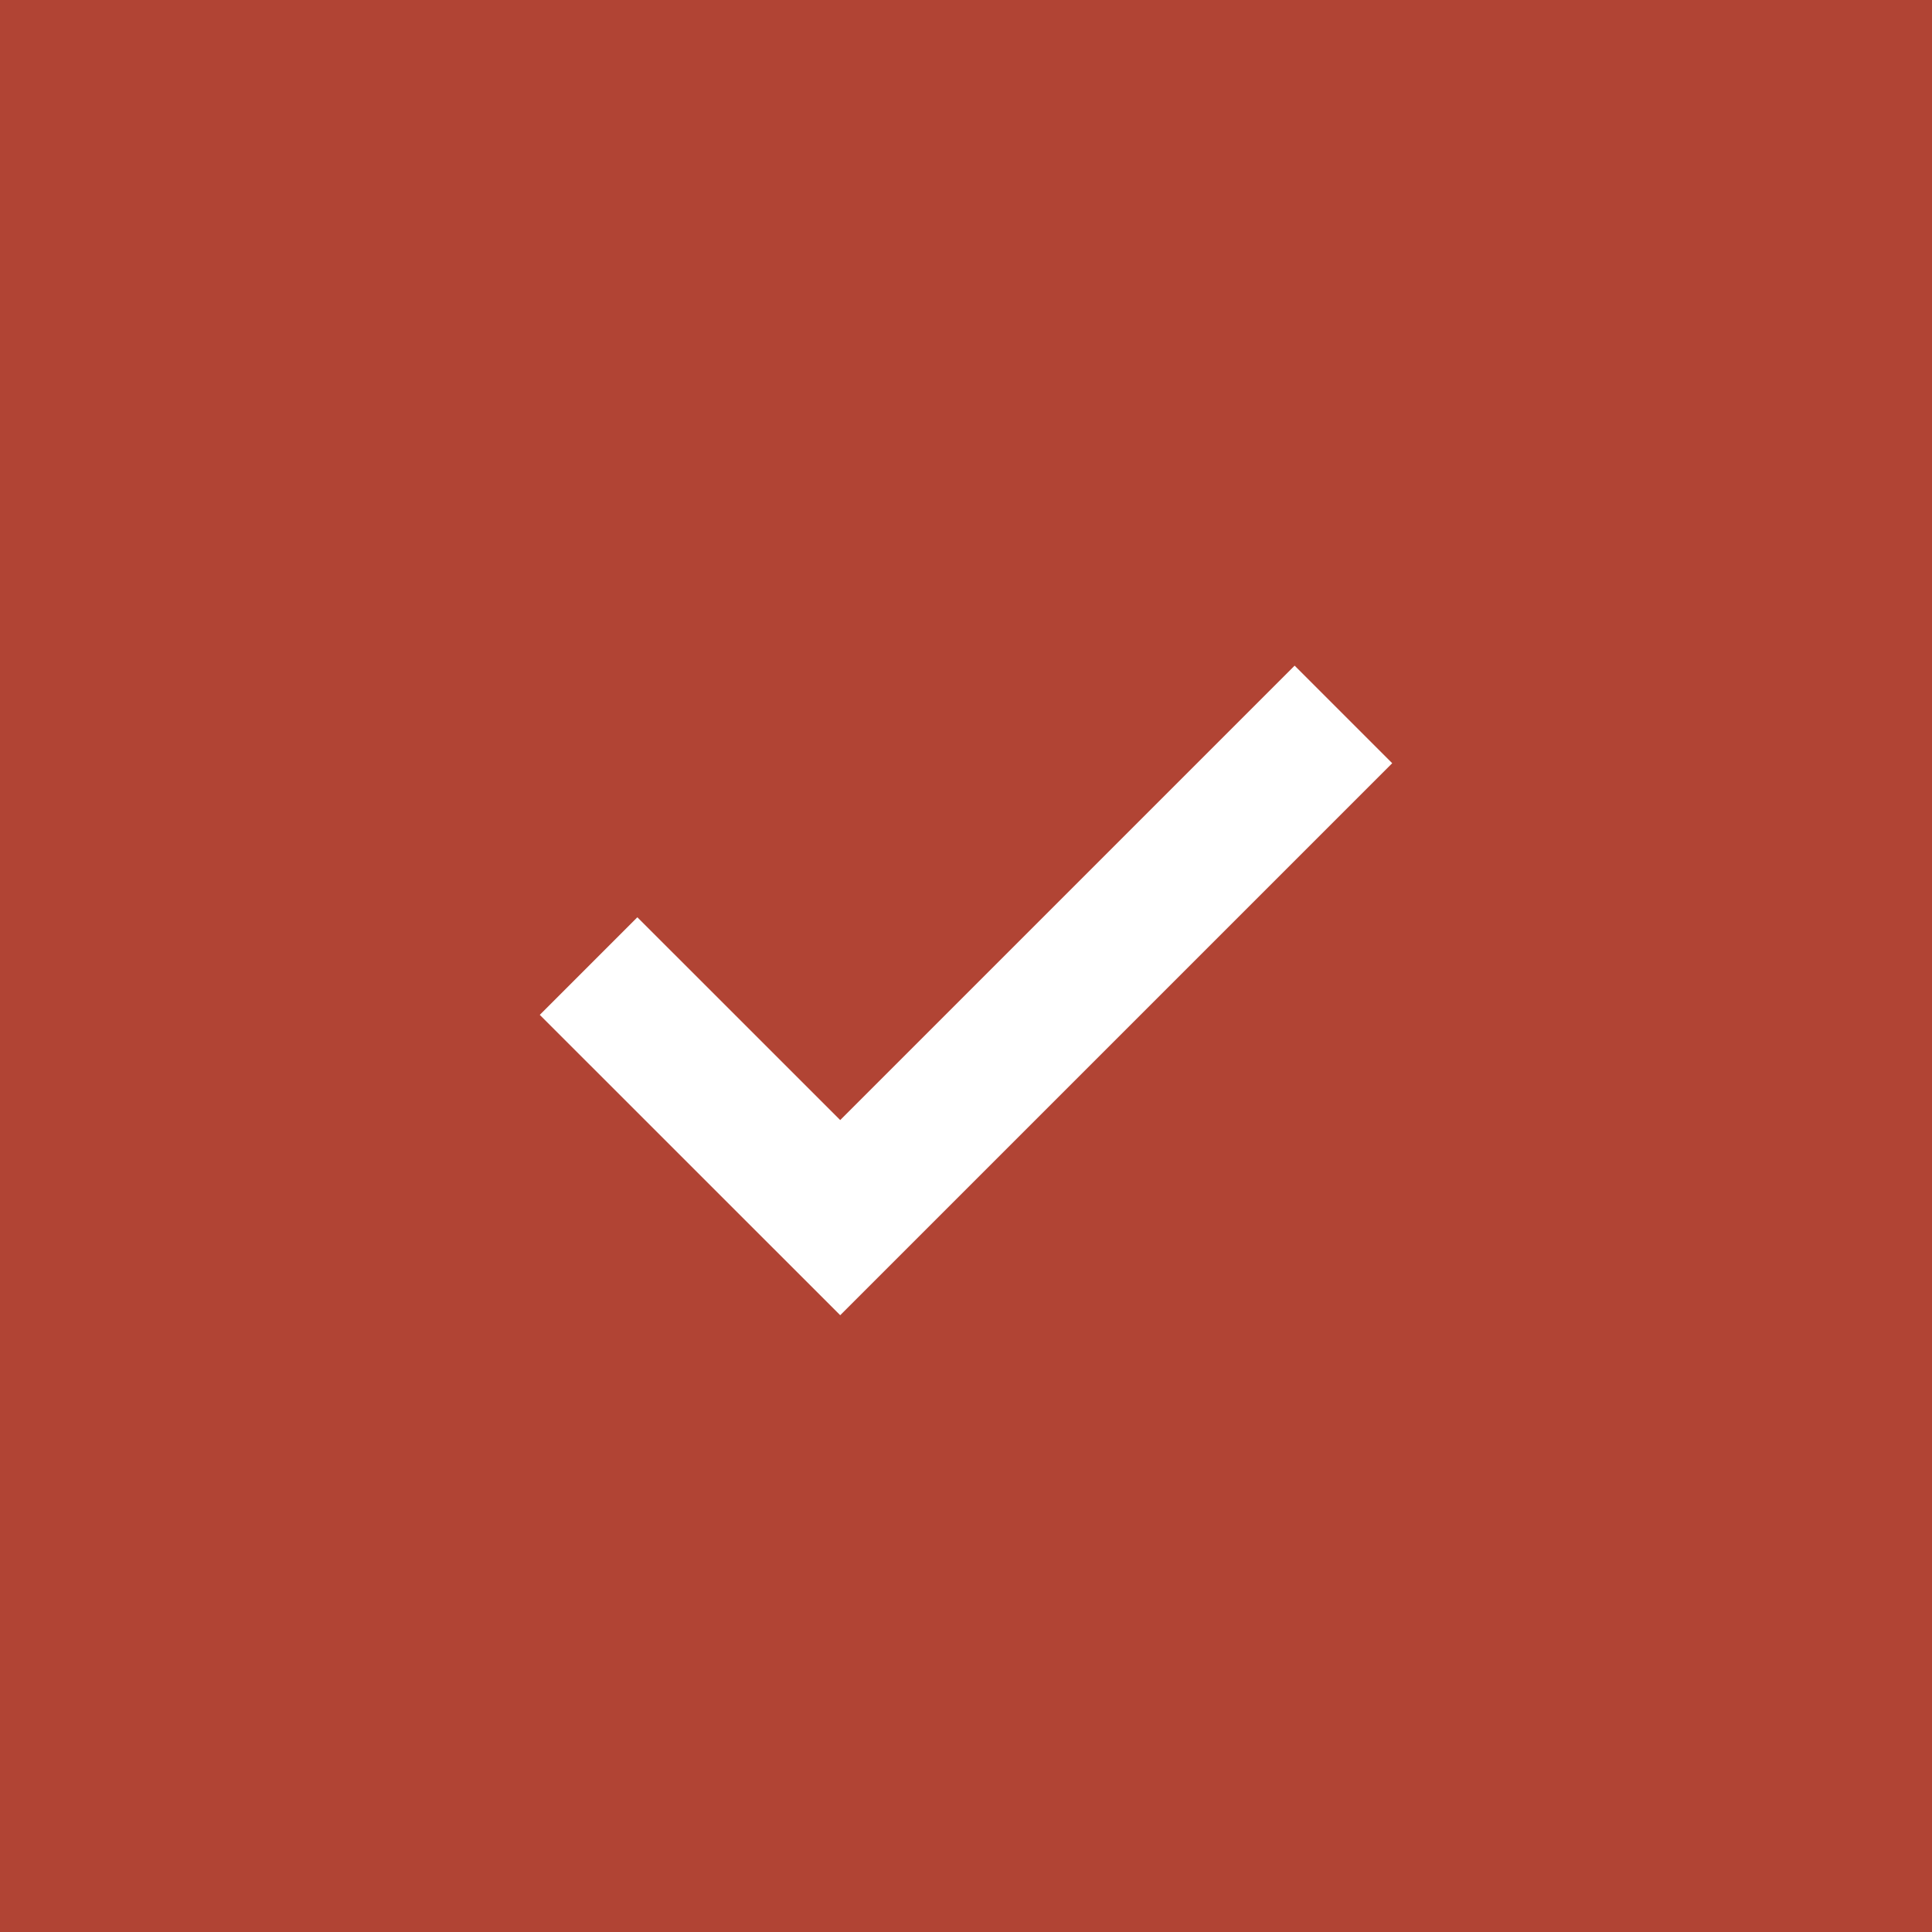 <svg width="28" height="28" viewBox="0 0 28 28" fill="none" xmlns="http://www.w3.org/2000/svg">
<rect x="0" y="0" width="28" height="28" fill="#333333" stroke="none"/>
<g clip-path="url(#clip0_2379_6)">
<path d="M28 0H0V28H28V0Z" fill="#B14434"/>
<path d="M19.47 10.354L12.177 17.647L8.53 14.001" stroke="white" stroke-width="2" stroke-miterlimit="10"/>
</g>
<defs>
<clipPath id="clip0_2379_6">
<rect width="28" height="28" fill="white"/>
</clipPath>
</defs>
</svg>

